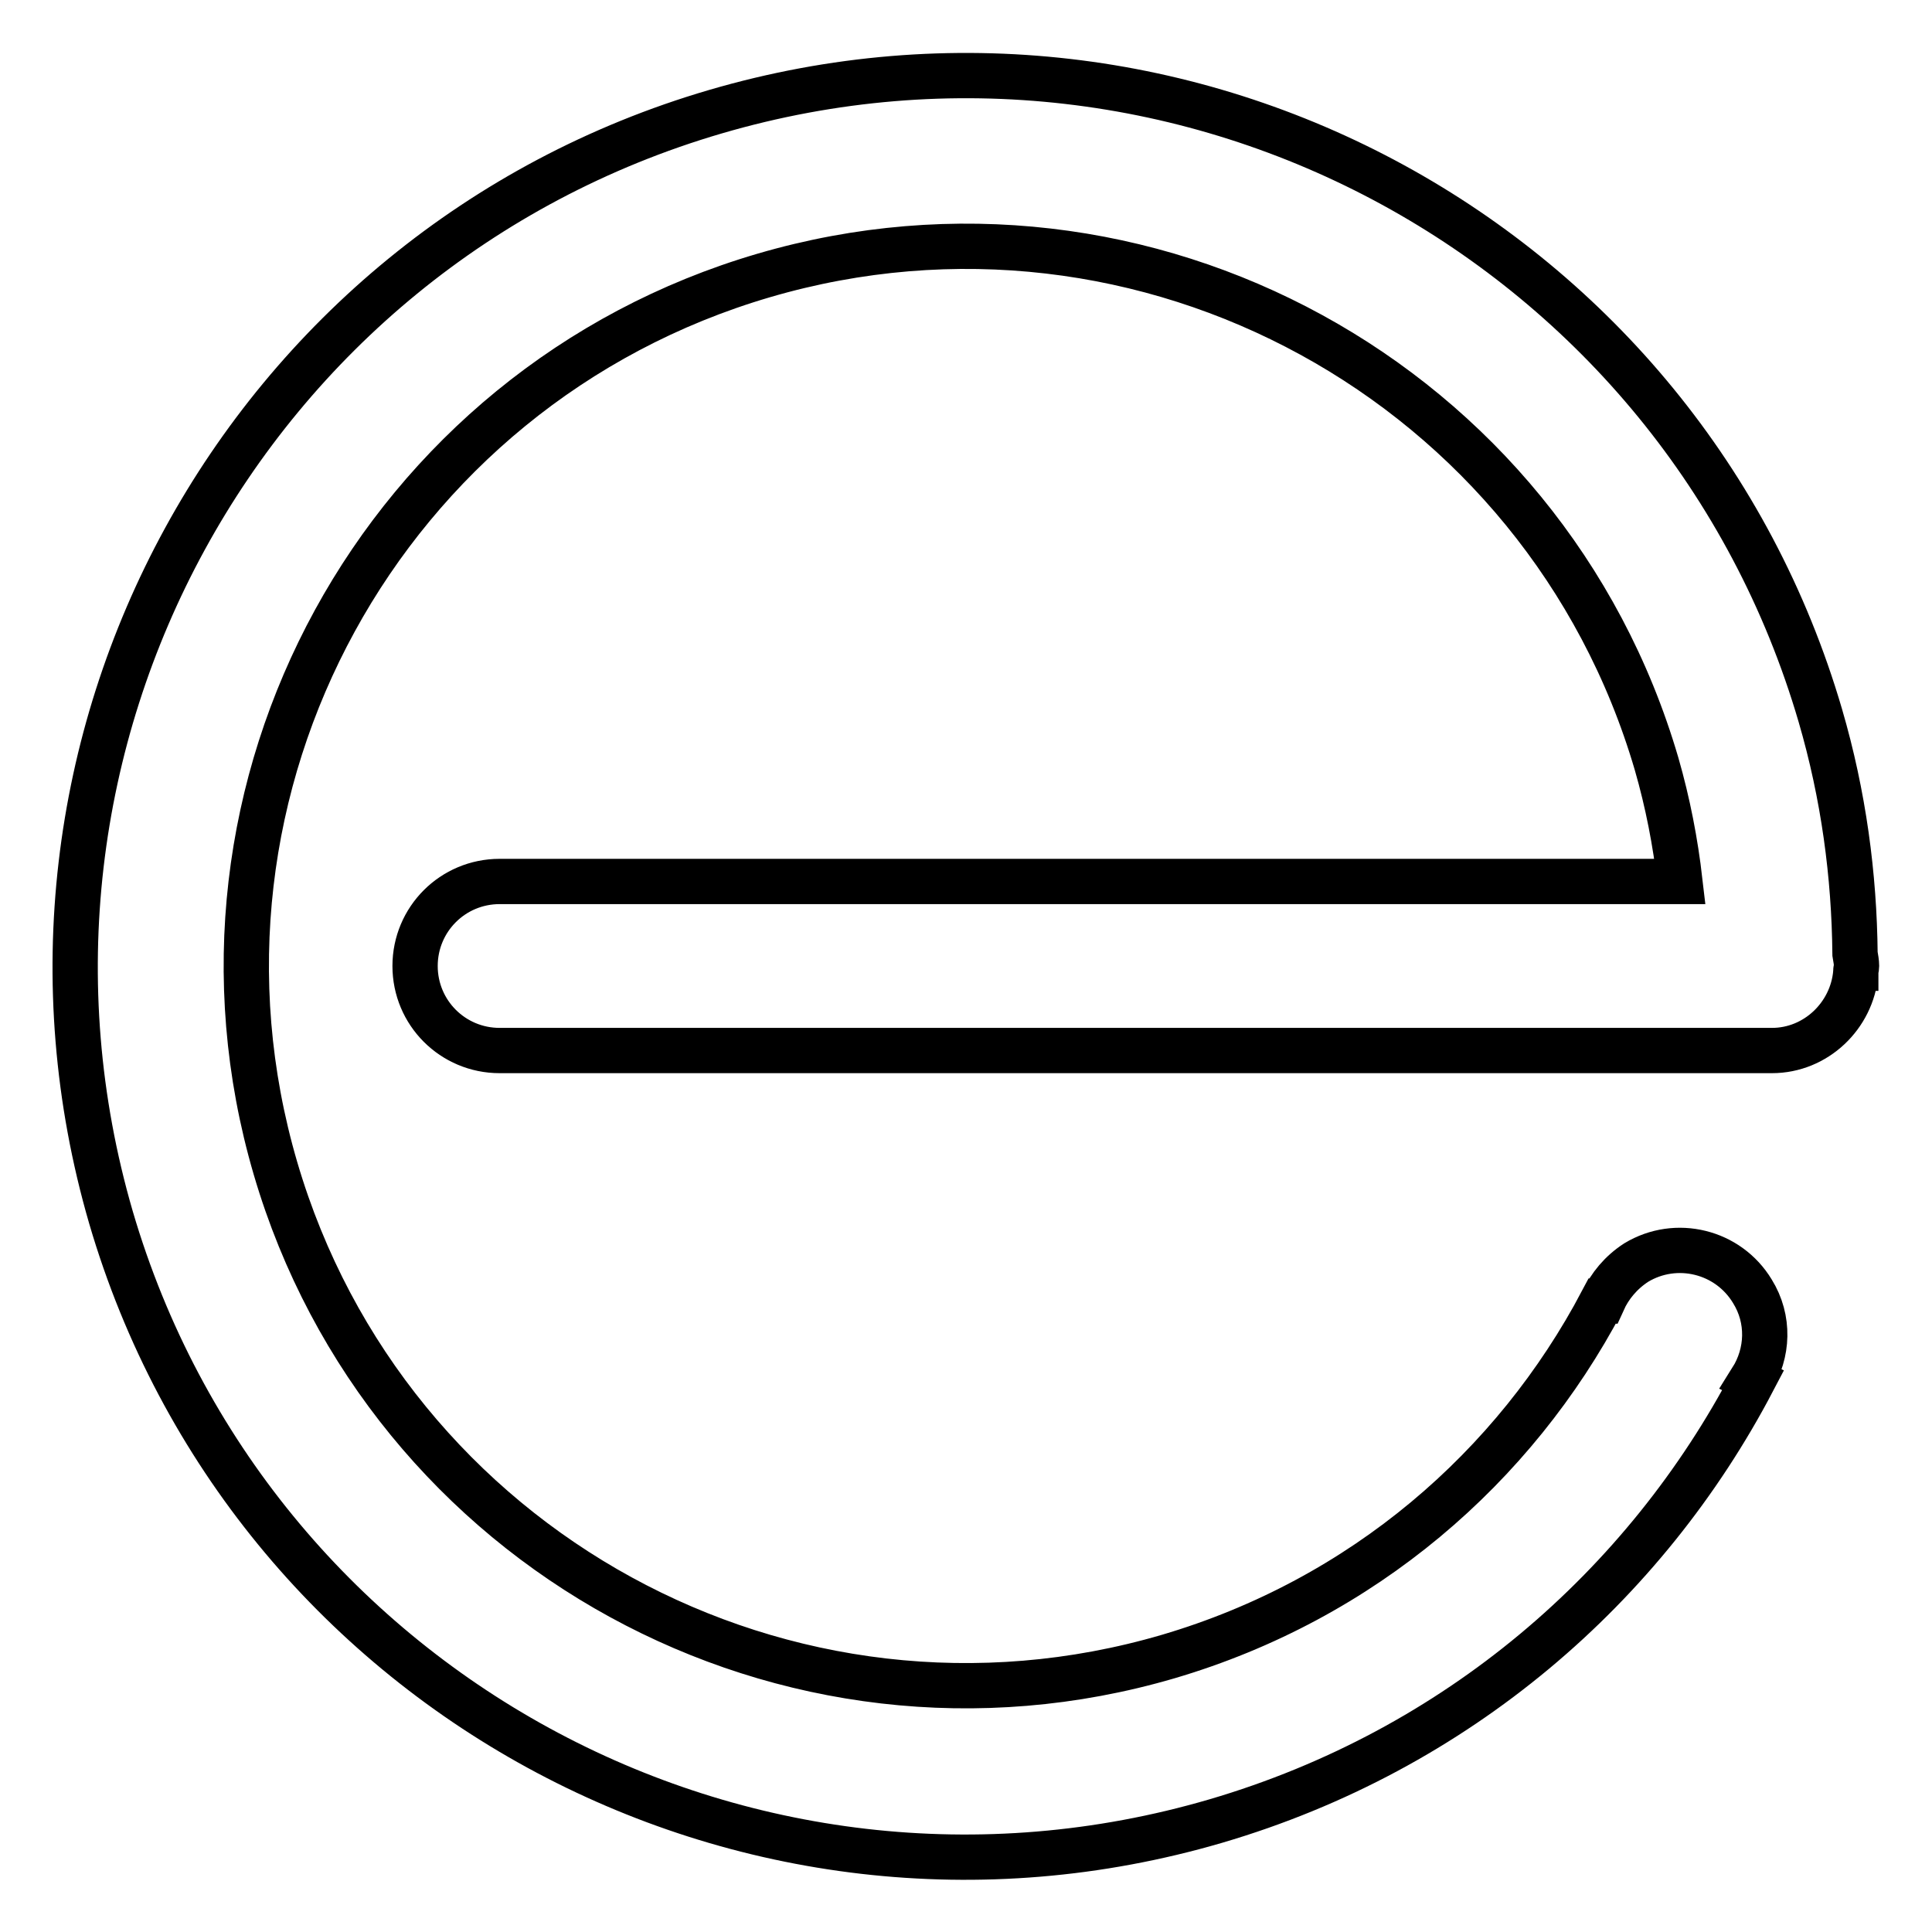 <?xml version="1.0" encoding="utf-8"?>
<!-- Svg Vector Icons : http://www.onlinewebfonts.com/icon -->
<!DOCTYPE svg PUBLIC "-//W3C//DTD SVG 1.1//EN" "http://www.w3.org/Graphics/SVG/1.1/DTD/svg11.dtd">
<svg version="1.1" xmlns="http://www.w3.org/2000/svg" xmlns:xlink="http://www.w3.org/1999/xlink" x="0px" y="0px" viewBox="0 0 256 256" enable-background="new 0 0 256 256" xml:space="preserve">
<g> <path stroke-width="6" fill-opacity="0" stroke="#000000"  d="M246,128c0,0.3-0.1,0.5-0.1,0.7v2.6c0-0.8,0-1.6,0-2.4c-0.5,5.7-5.3,10.3-11.1,10.3H66.2 c-6.2,0-11.2-5-11.2-11.2c0-6.2,5-11.2,11.2-11.2h156.4c-0.6-5.2-1.6-10.4-3.1-15.6c-14.8-50.5-67.8-79.5-118.3-64.7 c-50.5,14.8-79.5,67.8-64.7,118.3c14.8,50.5,67.8,79.5,118.3,64.7c25.8-7.6,45.9-25.1,57.5-47.1l0.1,0c0.9-2,2.4-3.8,4.4-5.1 c5.3-3.2,12.2-1.5,15.4,3.8c2.3,3.7,2.1,8.2-0.1,11.7l0.2,0.1c-14.3,27.3-39.2,49-71.2,58.4c-62.5,18.3-128.1-17.5-146.4-80 C-3.5,98.7,32.3,33.1,94.8,14.8c62.5-18.3,128.1,17.5,146.4,80c3.1,10.6,4.5,21.2,4.6,31.6C245.9,127,246,127.5,246,128z"/></g>
</svg>
